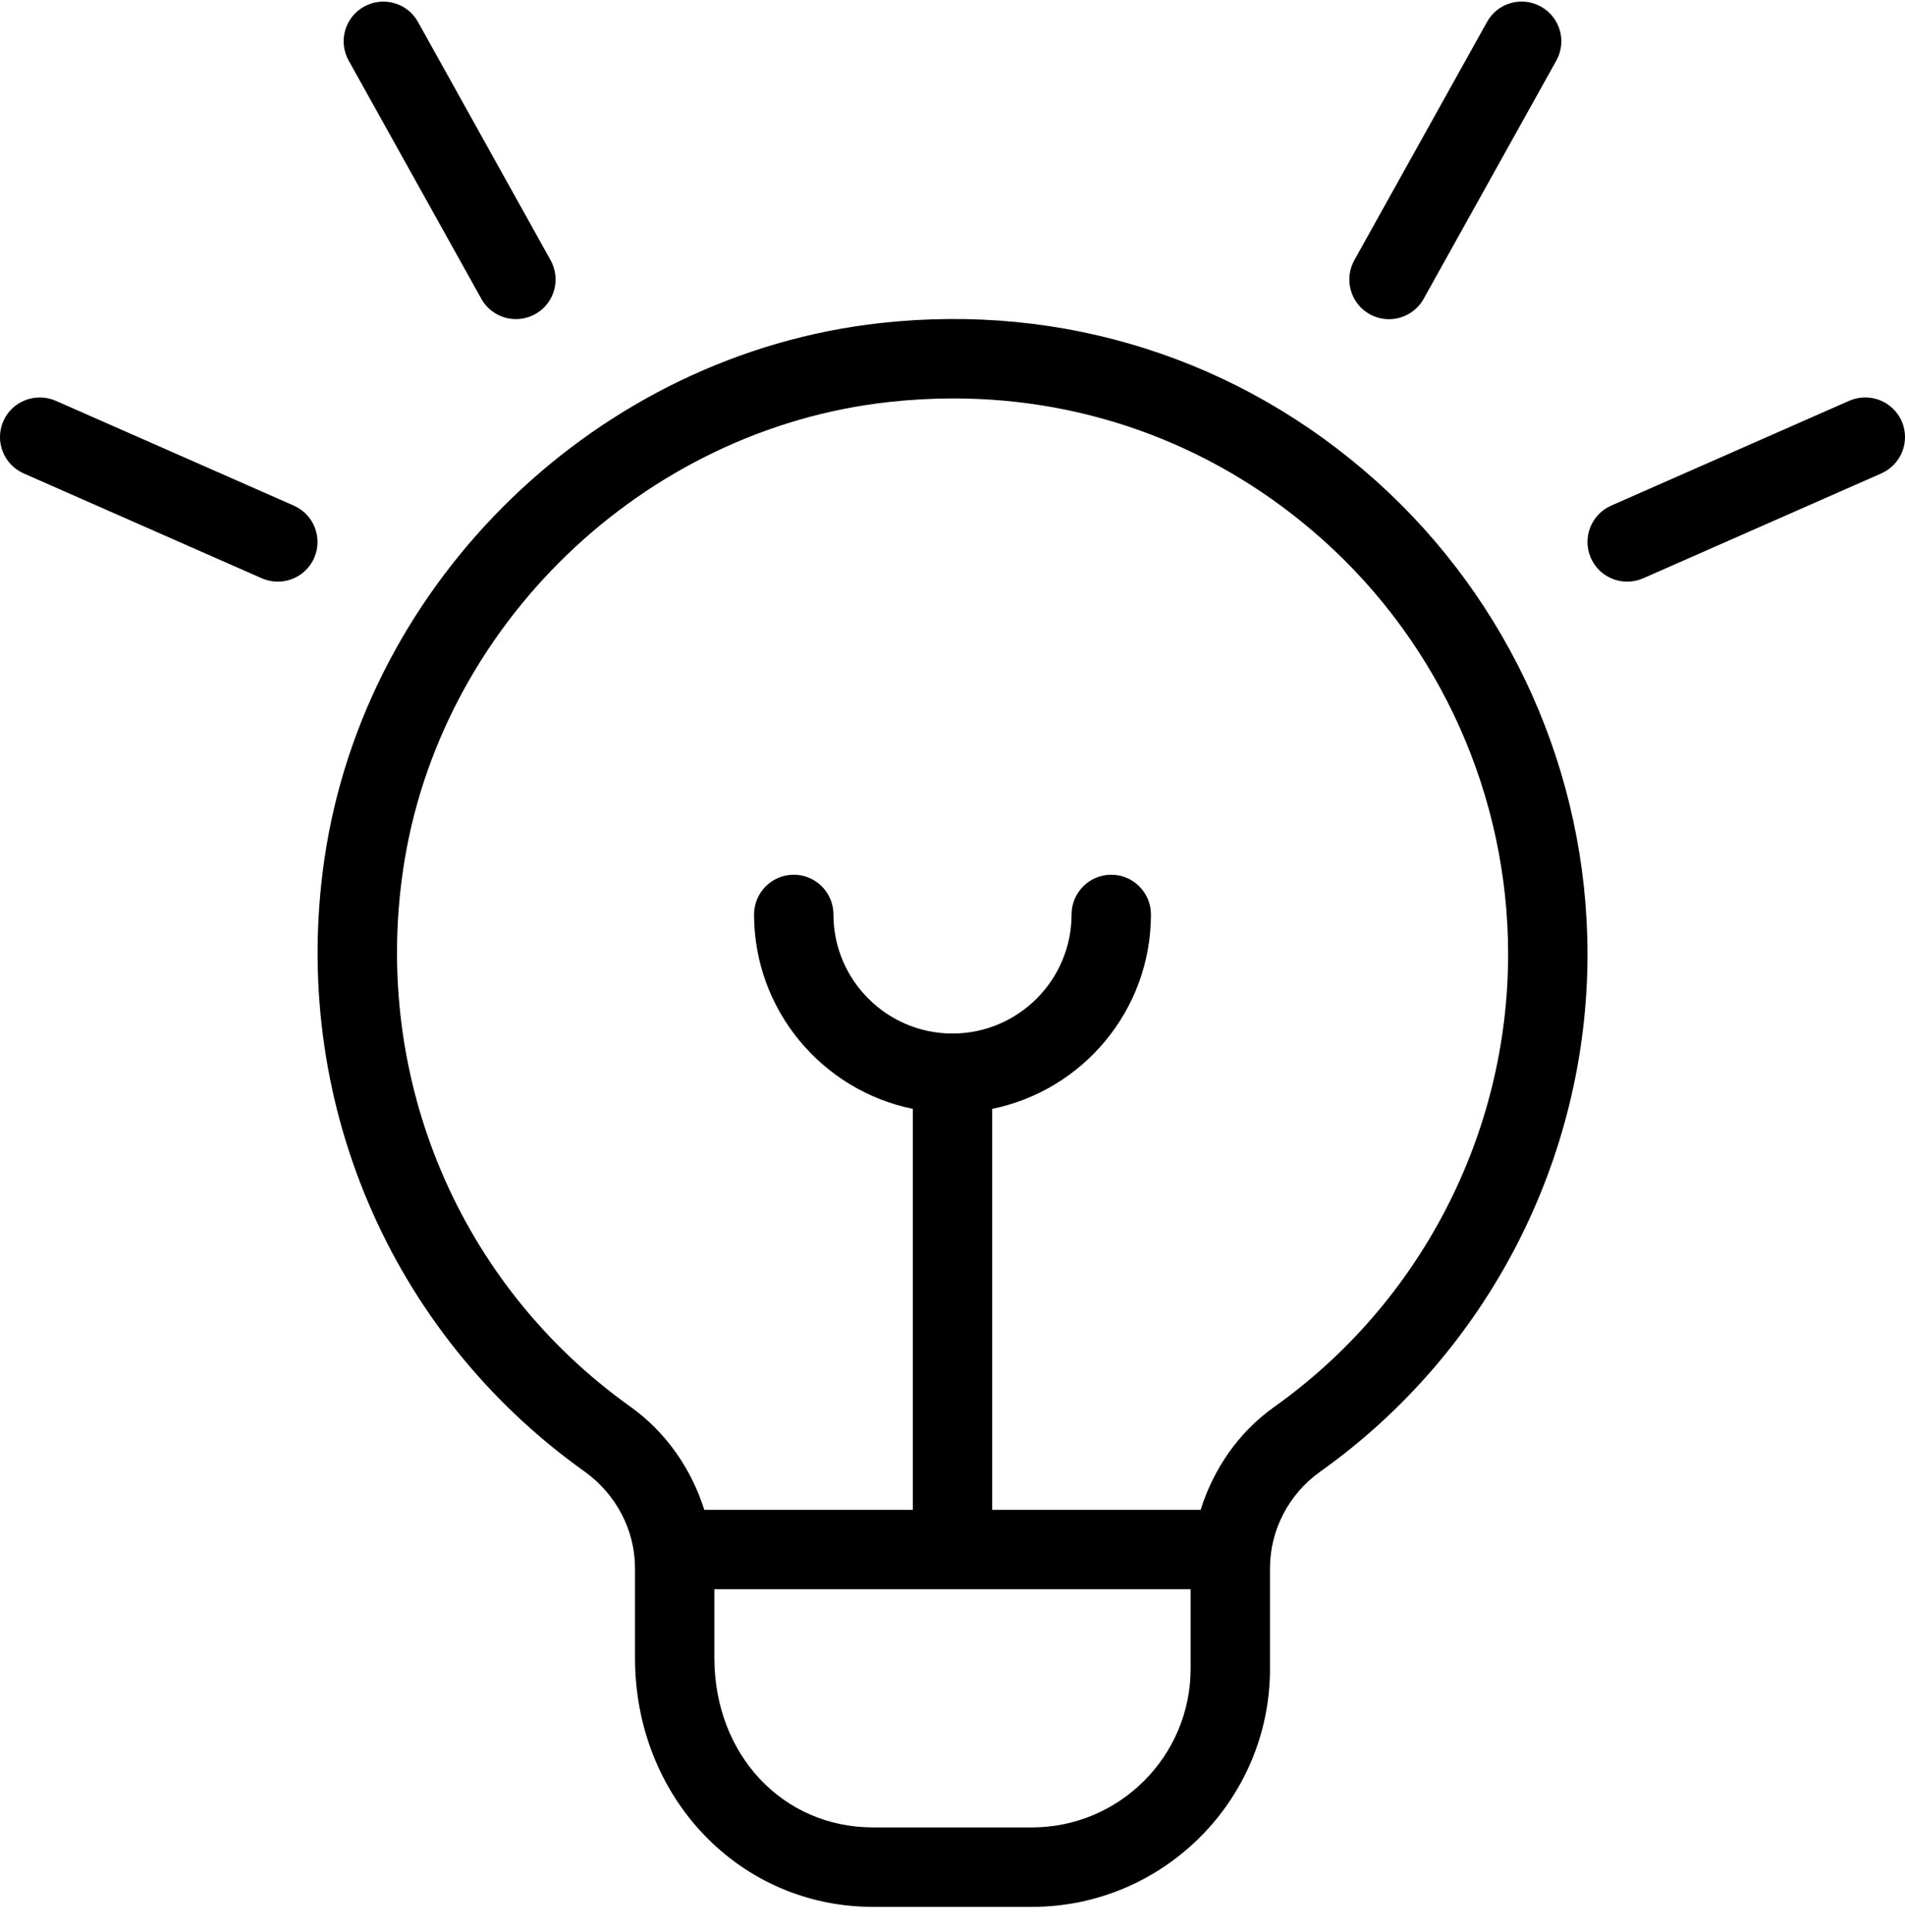 <svg xmlns="http://www.w3.org/2000/svg" fill="none" viewBox="0 0 72 73" height="73" width="72">
<g clip-path="url(#clip0_37_5942)">
<path fill="black" d="M51.189 9.83L56.202 0.83C56.601 0.104 57.519 -0.154 58.242 0.251C58.965 0.653 59.226 1.565 58.821 2.291L53.808 11.291C53.535 11.783 53.022 12.062 52.497 12.062C52.248 12.062 51.999 11.999 51.768 11.873C51.045 11.471 50.784 10.556 51.189 9.83ZM71.874 15.914C71.538 15.155 70.656 14.816 69.897 15.143L60.897 19.106C60.138 19.439 59.793 20.327 60.126 21.083C60.375 21.647 60.924 21.98 61.5 21.98C61.701 21.98 61.908 21.938 62.103 21.854L71.103 17.891C71.862 17.558 72.207 16.67 71.874 15.914ZM18.189 11.288C18.462 11.78 18.975 12.059 19.5 12.059C19.749 12.059 19.998 11.996 20.229 11.87C20.952 11.468 21.213 10.556 20.808 9.83L15.798 0.83C15.396 0.104 14.481 -0.151 13.758 0.251C13.035 0.653 12.774 1.565 13.179 2.291L18.192 11.291L18.189 11.288ZM11.103 19.106L2.103 15.143C1.35 14.819 0.462 15.152 0.126 15.914C-0.207 16.67 0.138 17.558 0.897 17.891L9.897 21.854C10.092 21.938 10.299 21.98 10.5 21.98C11.076 21.98 11.625 21.647 11.874 21.083C12.207 20.327 11.862 19.439 11.103 19.106ZM60 36.056C60 43.805 56.223 51.116 49.896 55.613C48.708 56.459 48 57.821 48 59.258V63.059C48 68.021 43.962 72.059 39 72.059H33C27.951 72.059 24 67.928 24 62.651V59.255C24 57.821 23.283 56.453 22.08 55.598C14.712 50.342 10.95 41.48 12.261 32.465C13.8 21.902 22.632 13.385 33.27 12.209C40.191 11.441 46.851 13.559 52.005 18.17C57.084 22.721 60 29.237 60 36.056ZM45 63.056V60.056H27V62.648C27 66.302 29.577 69.056 33 69.056H39C42.309 69.056 45 66.365 45 63.056ZM57 36.056C57 30.092 54.45 24.386 50.004 20.405C46.101 16.913 41.211 15.056 36.03 15.056C35.226 15.056 34.416 15.101 33.597 15.191C24.297 16.217 16.572 23.663 15.231 32.897C14.082 40.793 17.373 48.557 23.82 53.153C25.182 54.125 26.133 55.514 26.619 57.056H34.5V41.903C31.08 41.207 28.5 38.177 28.5 34.556C28.5 33.728 29.172 33.056 30 33.056C30.828 33.056 31.5 33.728 31.5 34.556C31.5 37.037 33.519 39.056 36 39.056C38.481 39.056 40.5 37.037 40.5 34.556C40.5 33.728 41.172 33.056 42 33.056C42.828 33.056 43.5 33.728 43.5 34.556C43.5 38.18 40.92 41.207 37.5 41.903V57.056H45.378C45.861 55.517 46.803 54.131 48.156 53.168C53.697 49.232 57 42.836 57 36.056Z"></path>
</g>
<defs>
<clipPath id="clip0_37_5942">
<rect transform="translate(0 0.059)" fill="white" height="72" width="72"></rect>
</clipPath>
</defs>
</svg>
